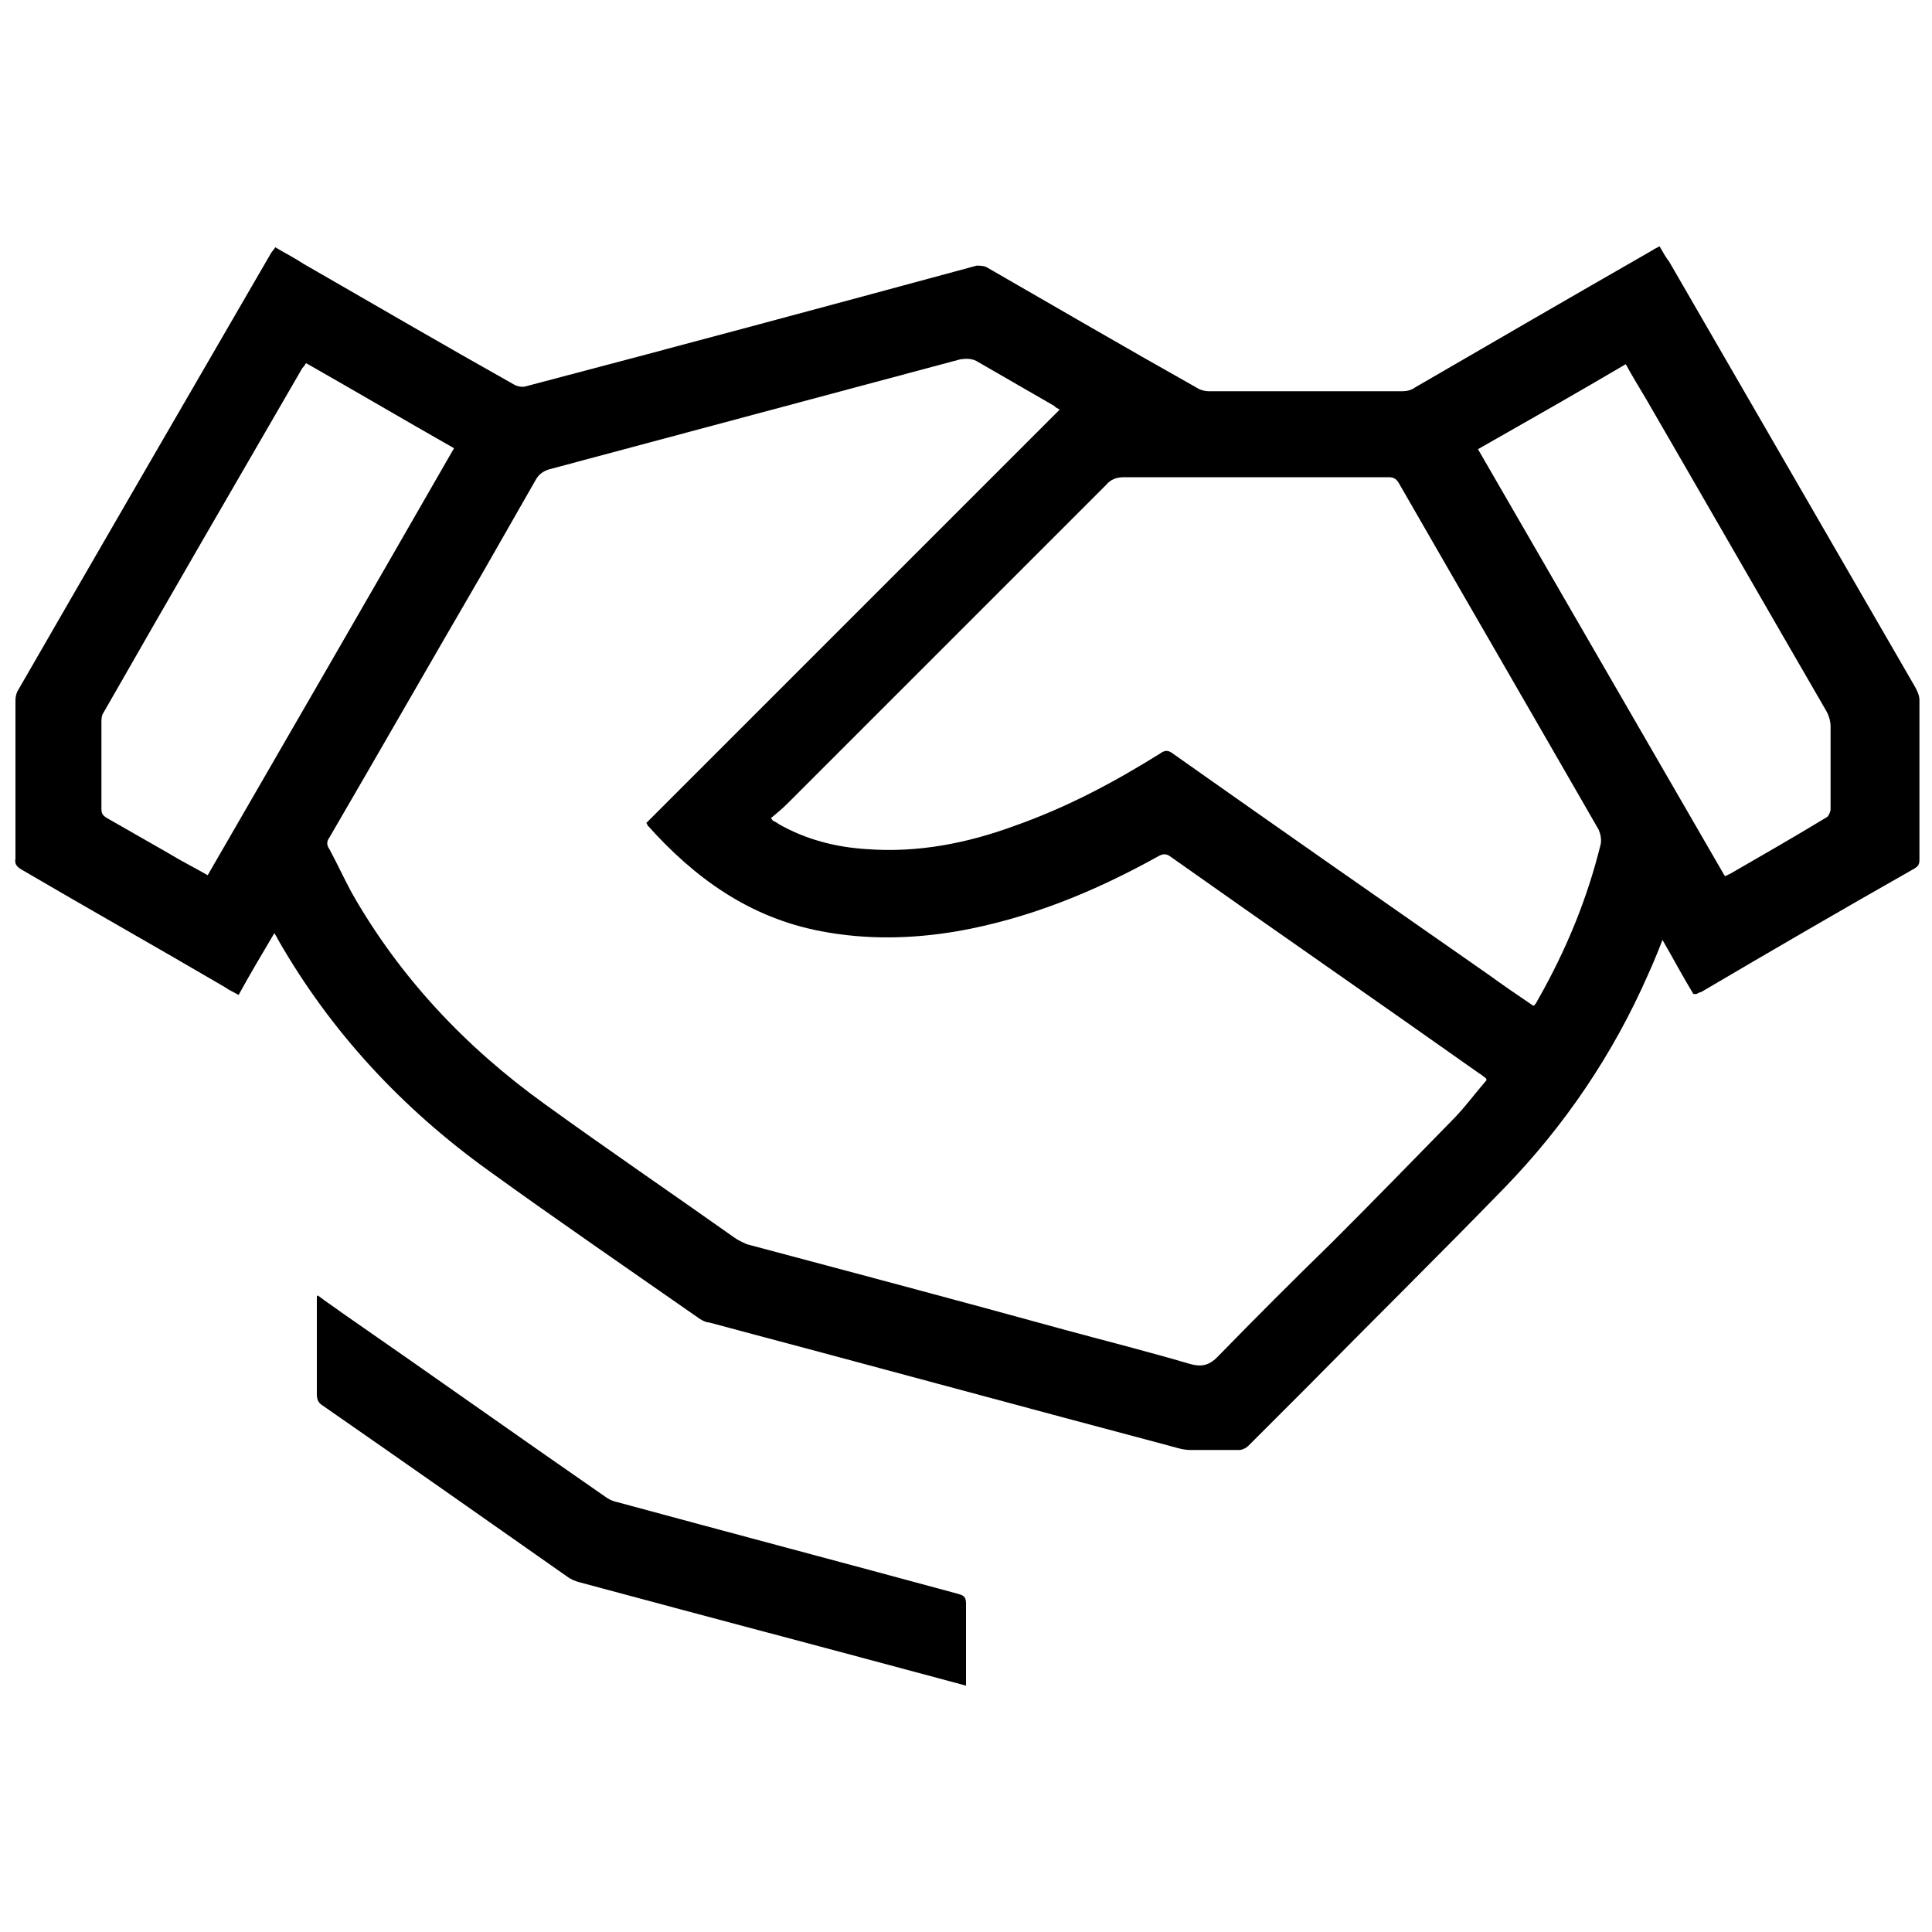 <?xml version="1.0" encoding="UTF-8"?>
<svg xmlns="http://www.w3.org/2000/svg" version="1.1" viewBox="0 0 200 200">
  <!-- Generator: Adobe Illustrator 28.7.1, SVG Export Plug-In . SVG Version: 1.2.0 Build 142)  -->
  <g>
    <g id="Camada_3">
      <g>
        <path d="M175.3,102.9c-1.1-1.8-2.1-3.7-3.2-5.6-.5,1.3-1,2.5-1.5,3.6-3.6,8.2-8.6,15.6-14.8,22-6.7,6.9-13.6,13.7-20.4,20.6-2.1,2.1-4.1,4.1-6.2,6.2-.2.2-.6.4-.9.4-1.7,0-3.4,0-5.1,0-.8,0-1.6-.3-2.4-.5-15.8-4.2-31.6-8.5-47.4-12.7-.3,0-.7-.2-1-.4-7.3-5.1-14.6-10.1-21.8-15.3-8.9-6.4-16.3-14.3-21.8-23.9-.1-.2-.2-.4-.4-.7-1.3,2.2-2.5,4.2-3.7,6.4-.5-.3-1-.5-1.4-.8-7-4.1-14.1-8.1-21.1-12.2-.5-.3-.7-.6-.6-1.1,0-5.5,0-10.9,0-16.4,0-.4.1-.8.3-1.1,8.7-15.1,17.4-30.1,26.1-45.1.1-.2.3-.4.5-.7,1,.6,2,1.1,2.9,1.7,7.3,4.2,14.5,8.4,21.8,12.5.3.2.9.3,1.2.2,15.6-4.1,31.2-8.3,46.7-12.5.3,0,.8,0,1.1.2,7.3,4.2,14.5,8.4,21.8,12.5.3.2.8.3,1.1.3,6.7,0,13.4,0,20.1,0,.4,0,.9-.1,1.3-.4,8.1-4.7,16.2-9.4,24.4-14.1.3-.2.5-.3.9-.5.3.5.6,1.1,1,1.6,8.5,14.7,17,29.4,25.5,44.1.2.4.4.8.4,1.3,0,5.5,0,10.9,0,16.4,0,.4,0,.7-.5,1-7.4,4.2-14.8,8.5-22.1,12.8-.1,0-.3.1-.5.2ZM153.8,111.6c-.3-.2-.5-.4-.7-.5-10.6-7.5-21.3-14.9-31.9-22.4-.5-.4-.9-.3-1.4,0-6.5,3.6-13.3,6.4-20.7,7.7-4.7.8-9.4.9-14.1,0-7.4-1.4-13.1-5.5-18-11,0,0,0,0,0-.1,0,0,0,0-.1-.1,14.3-14.3,28.5-28.5,42.8-42.8-.2-.1-.4-.2-.6-.4-2.6-1.5-5.2-3-7.8-4.5-.6-.4-1.2-.4-1.9-.3-7.1,1.9-14.2,3.8-21.3,5.7-7.1,1.9-14.2,3.8-21.3,5.7-.6.2-1,.5-1.3,1-1.9,3.3-3.7,6.5-5.6,9.8-5.3,9.1-10.5,18.2-15.8,27.3-.3.4-.3.8,0,1.2.8,1.5,1.5,3,2.3,4.5,5,8.8,11.8,16,20,21.9,6.5,4.7,13.1,9.2,19.6,13.8.4.3.9.5,1.3.7,10.9,2.9,21.8,5.8,32.7,8.8,4.4,1.2,8.8,2.3,13.2,3.6,1.1.3,1.9.2,2.8-.7,3.9-4,7.9-8,11.9-11.9,4.2-4.2,8.3-8.4,12.4-12.6,1.3-1.3,2.3-2.7,3.6-4.2ZM158.8,104.1c.2-.2.3-.4.4-.6,2.9-5.1,5.1-10.4,6.5-16.1.1-.5,0-1-.2-1.5-6.9-12-13.8-23.9-20.7-35.9-.3-.5-.6-.6-1.1-.6-9.1,0-18.2,0-27.3,0-.8,0-1.4.2-1.9.8-11,11-22,22-33,33-.5.5-1.1,1-1.7,1.5.2.2.2.3.3.3.2.1.4.2.5.3,2.8,1.6,5.9,2.4,9.1,2.6,5.3.4,10.4-.6,15.3-2.4,5.4-1.9,10.3-4.5,15.1-7.5.4-.3.8-.4,1.3,0,10.9,7.7,21.8,15.3,32.7,22.9,1.5,1.1,3,2.1,4.6,3.2ZM178.6,90.7c.2-.1.4-.2.6-.3,3.3-1.9,6.6-3.8,9.9-5.8.2-.1.4-.6.4-.8,0-2.9,0-5.7,0-8.6,0-.6-.2-1.2-.5-1.7-6.2-10.7-12.4-21.5-18.6-32.2-.7-1.2-1.4-2.3-2.1-3.6-5.1,3-10.2,5.9-15.3,8.8,8.5,14.7,17,29.4,25.5,44.1ZM31.6,37.7c-.1.2-.2.3-.3.4-6.9,11.9-13.8,23.8-20.6,35.7-.2.3-.2.7-.2,1,0,3,0,5.9,0,8.9,0,.5.1.7.6,1,2.1,1.2,4.2,2.4,6.3,3.6,1.3.8,2.7,1.5,4.1,2.3,8.5-14.7,17-29.4,25.5-44.2-5.1-2.9-10.2-5.9-15.3-8.8Z"/>
        <path d="M32.9,134.1c.9.7,1.7,1.2,2.5,1.8,9.1,6.3,18.1,12.7,27.2,19,.4.3.8.5,1.3.6,11.8,3.2,23.5,6.3,35.3,9.5.7.2.8.4.8,1.1,0,2.5,0,5,0,7.5,0,.3,0,.5,0,.9-.4-.1-.7-.2-1.1-.3-13-3.5-25.9-6.9-38.9-10.4-.4-.1-.9-.3-1.3-.6-8.4-5.9-16.8-11.8-25.3-17.7-.5-.3-.6-.7-.6-1.2,0-3,0-6.1,0-9.1,0-.3,0-.5,0-1Z"/>
      </g>
    </g>
  </g>
</svg>